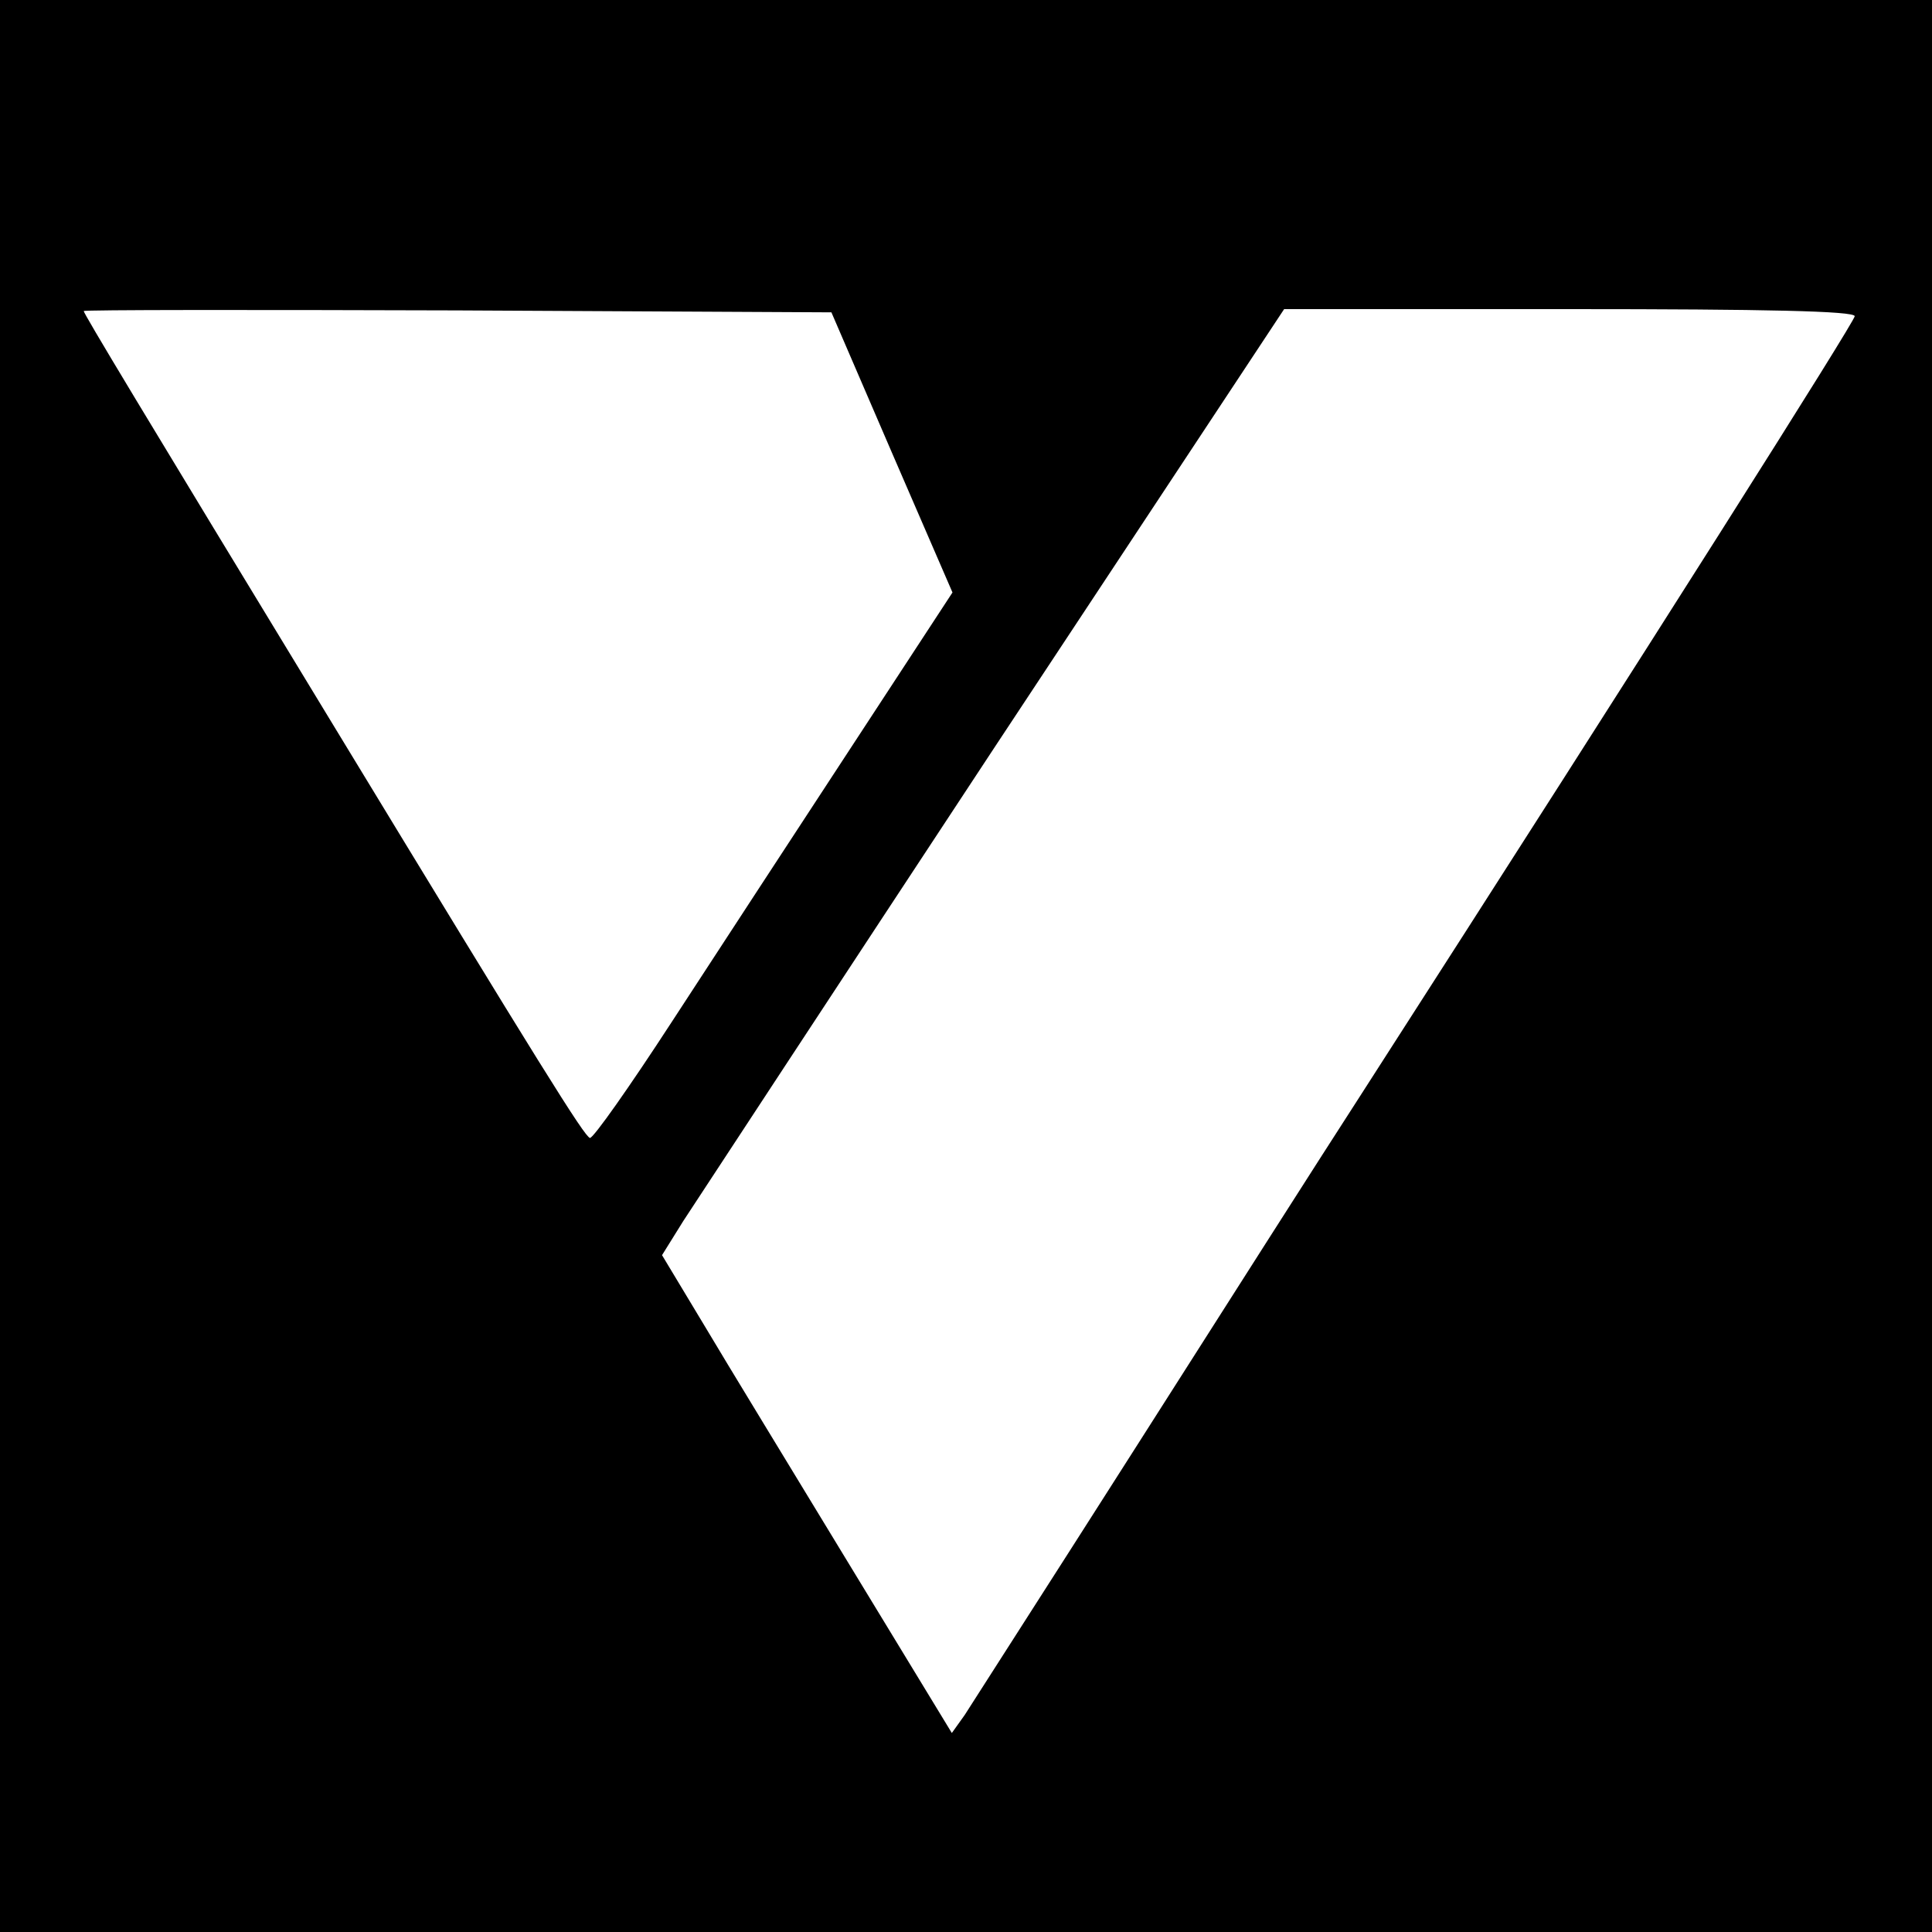 <?xml version="1.0" standalone="no"?>
<!DOCTYPE svg PUBLIC "-//W3C//DTD SVG 20010904//EN"
 "http://www.w3.org/TR/2001/REC-SVG-20010904/DTD/svg10.dtd">
<svg version="1.0" xmlns="http://www.w3.org/2000/svg"
 width="300pt" height="300pt" viewBox="0 0 300 300"
 preserveAspectRatio="xMidYMid meet">
<g transform="translate(0,300) scale(0.1,-0.1)"
fill="#000000" stroke="none">
<path d="M0 1500 l0 -1500 1500 0 1500 0 0 1500 0 1500 -1500 0 -1500 0 0
-1500z m1385 797 l94 -217 -159 -243 c-87 -133 -212 -324 -277 -424 -65 -100
-122 -181 -127 -180 -9 3 -74 107 -396 637 -304 500 -390 643 -390 647 0 2
261 2 580 1 l581 -3 94 -218z m1495 212 c0 -8 -304 -489 -770 -1214 -57 -88
-213 -333 -348 -545 -135 -212 -254 -397 -264 -413 l-20 -28 -160 263 c-88
145 -190 312 -225 371 l-65 108 33 53 c19 29 236 360 483 735 l450 681 443 0
c305 0 443 -3 443 -11z"/>
</g>
</svg>
